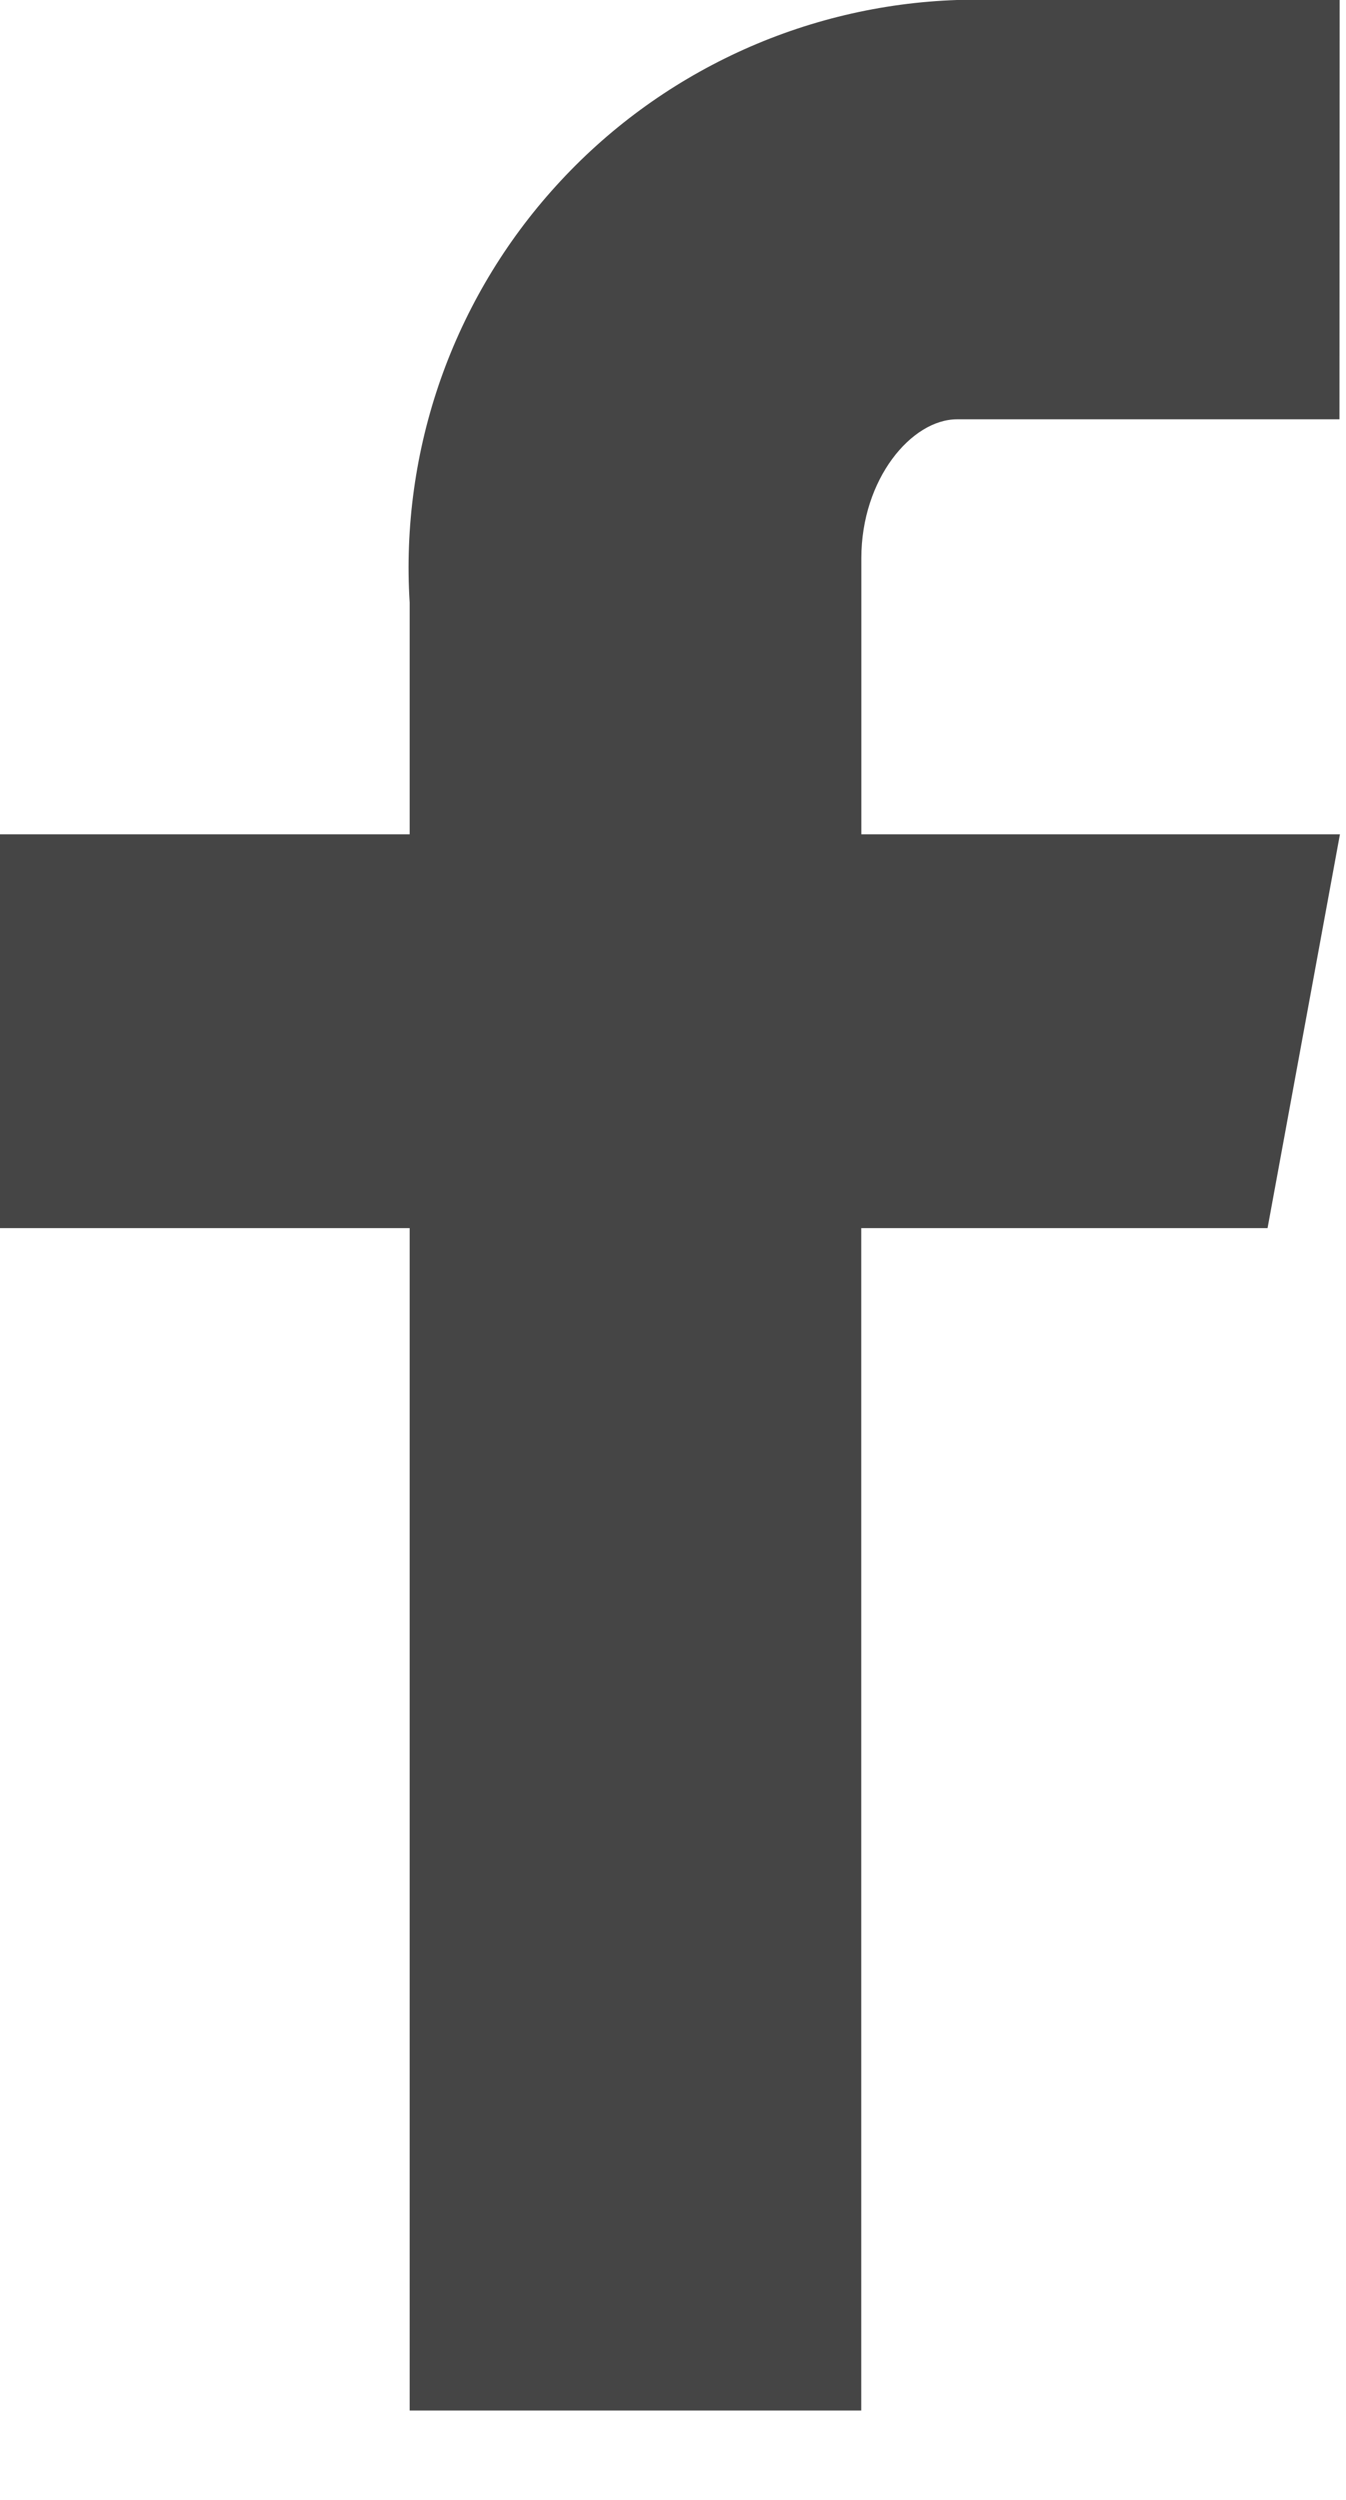 <svg width="14" height="26" viewBox="0 0 14 26" fill="none" xmlns="http://www.w3.org/2000/svg">
<path d="M13.932 4.361H9.954C9.483 4.361 8.959 4.98 8.959 5.805V8.677H13.937L13.184 12.773H8.958V25.07H4.261V12.773H0V8.677H4.261V6.267C4.212 5.48 4.322 4.69 4.583 3.946C4.845 3.201 5.253 2.517 5.784 1.933C6.314 1.348 6.957 0.876 7.673 0.544C8.389 0.212 9.165 0.027 9.954 0H13.934L13.932 4.361Z" fill="#454545"/>
</svg>
